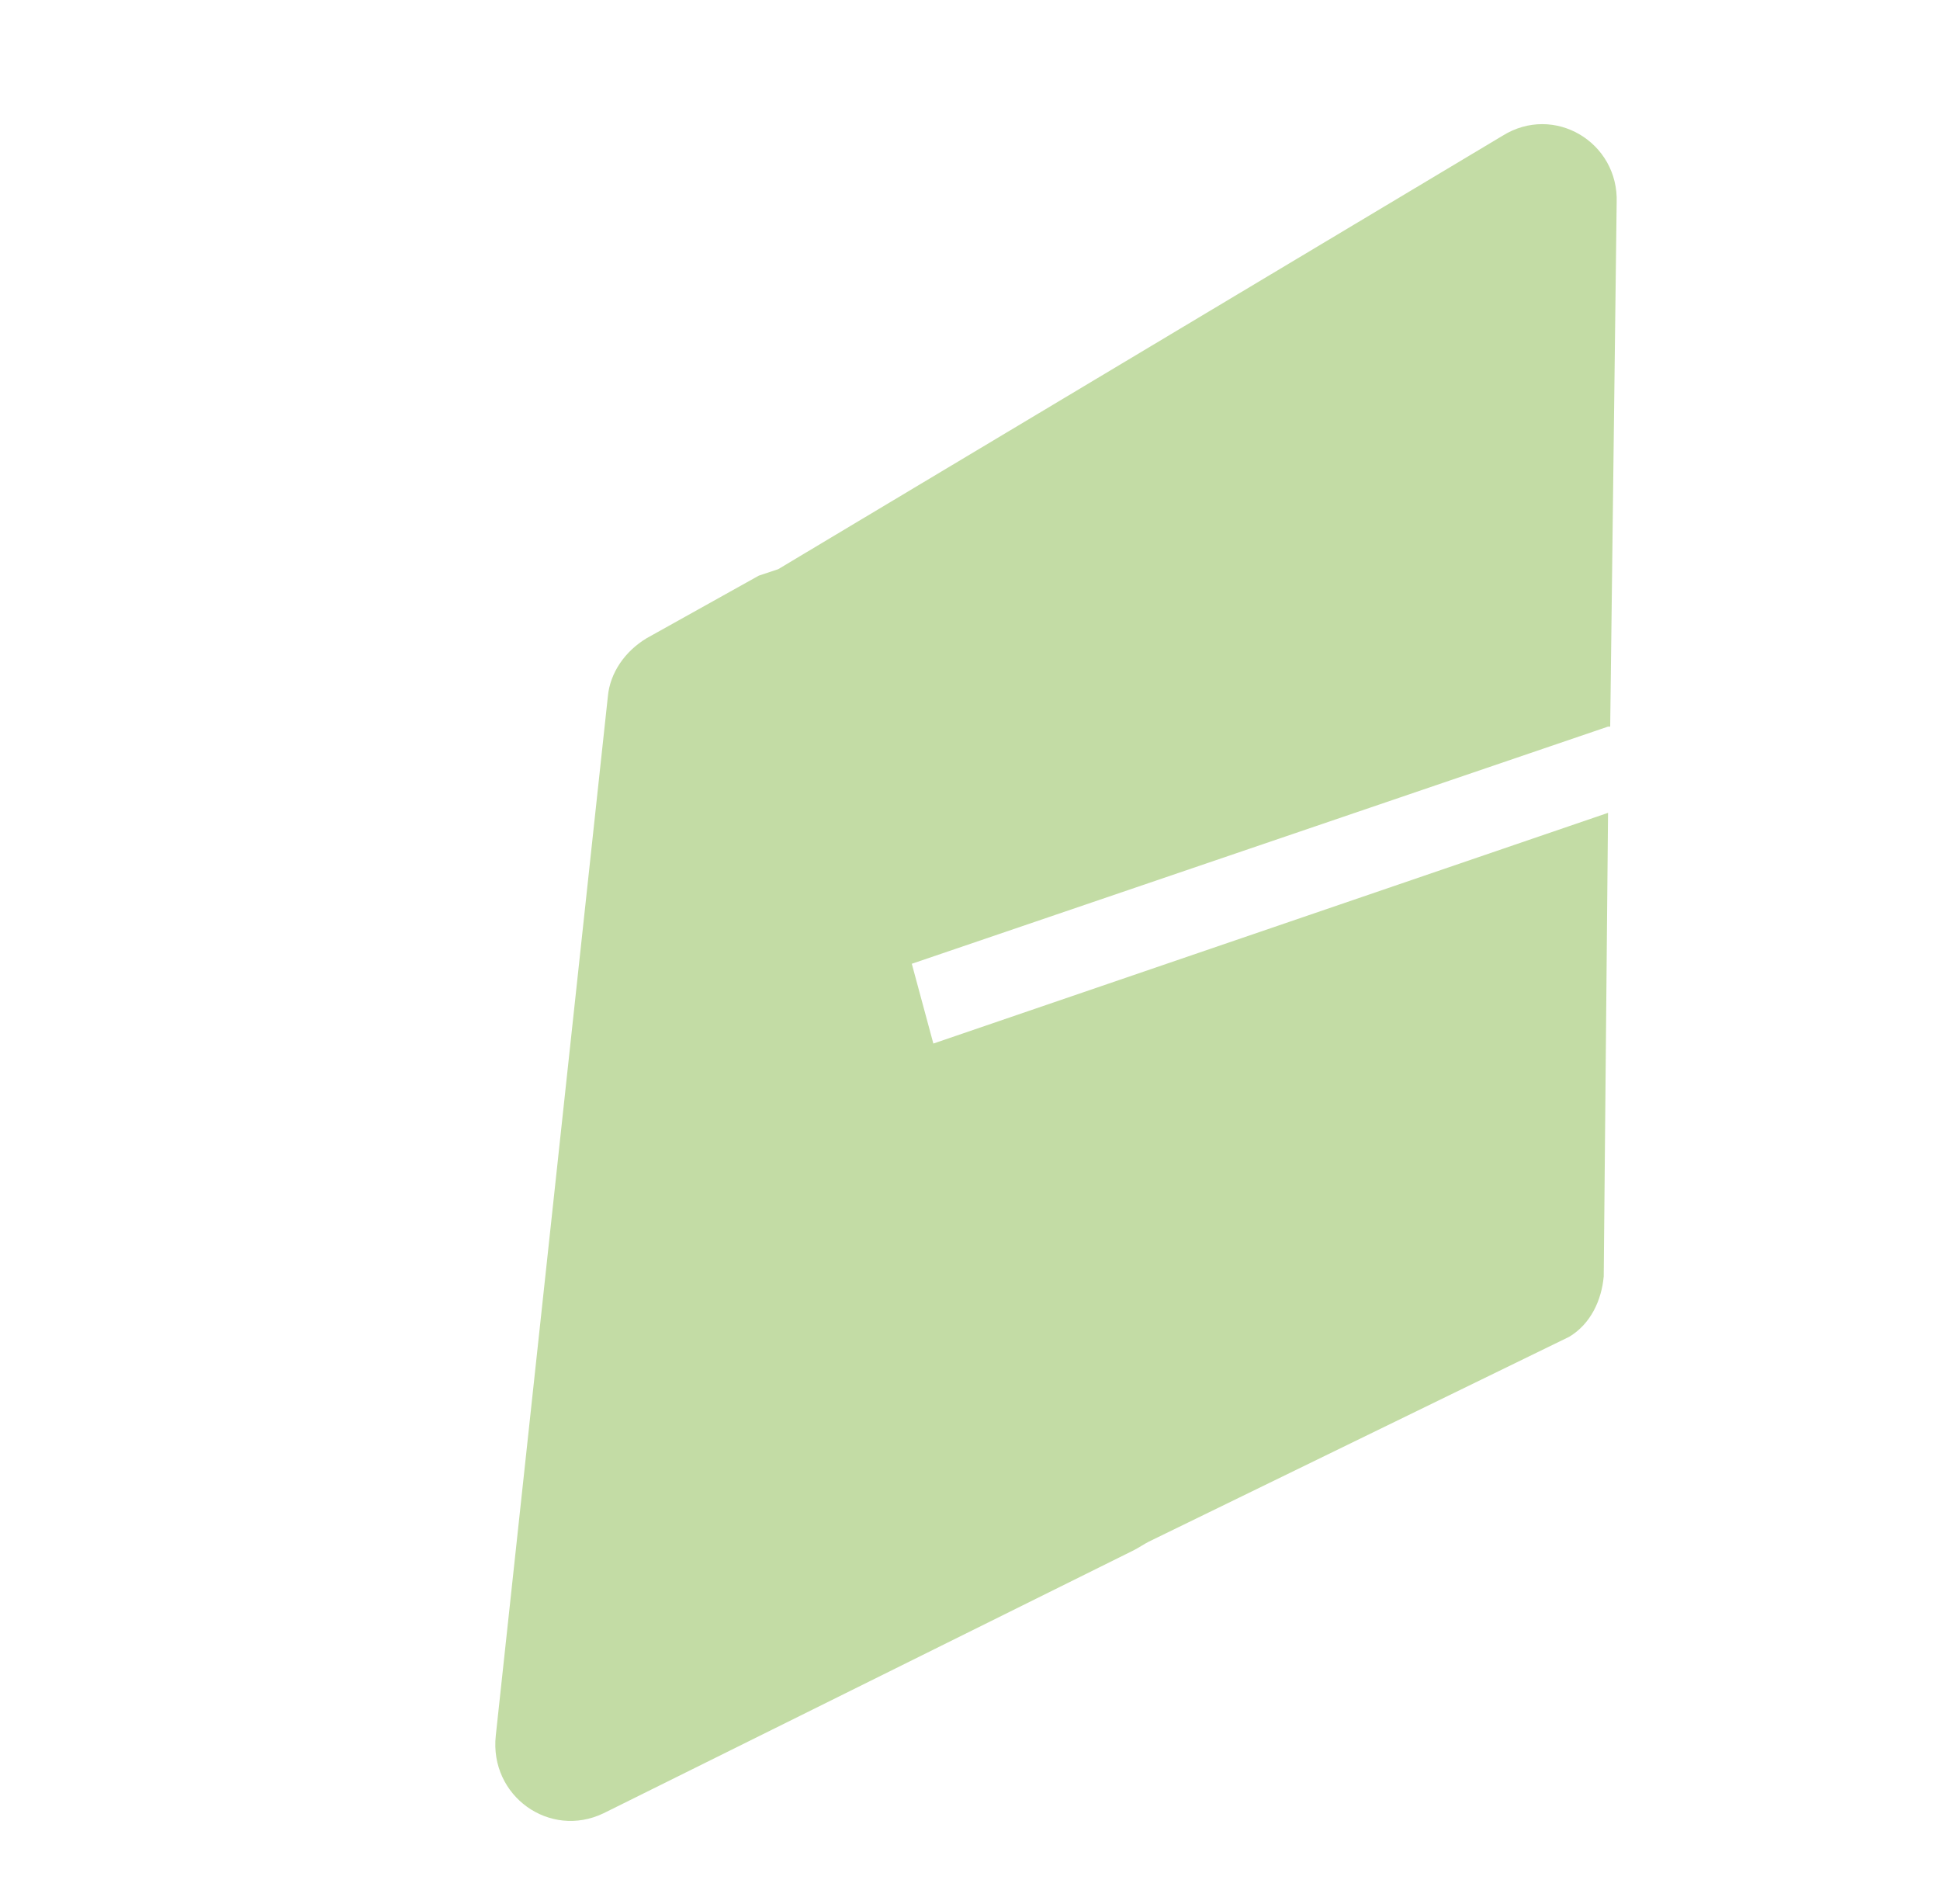 <?xml version="1.0" encoding="UTF-8"?> <!-- Generator: Adobe Illustrator 24.2.0, SVG Export Plug-In . SVG Version: 6.00 Build 0) --> <svg xmlns="http://www.w3.org/2000/svg" xmlns:xlink="http://www.w3.org/1999/xlink" id="Слой_1" x="0px" y="0px" viewBox="0 0 90 88.3" style="enable-background:new 0 0 90 88.3;" xml:space="preserve"> <style type="text/css"> .st0{fill:#C3DCA5;} </style> <path class="st0" d="M28,84.1l24.6-12.2c0.2-0.1,0.5-0.3,0.7-0.4L72.8,62c1-0.6,1.5-1.7,1.6-2.8l0.2-21.5L43.3,48.4l-1-3.7l32.3-11 h0.1L75,9.4c0.1-2.8-2.9-4.6-5.3-3.1L36.1,26.4c-0.3,0.1-0.6,0.2-0.9,0.3L30,29.6c-1,0.6-1.7,1.6-1.8,2.7L23,80.5 C22.7,83.3,25.5,85.3,28,84.1"></path> </svg> 